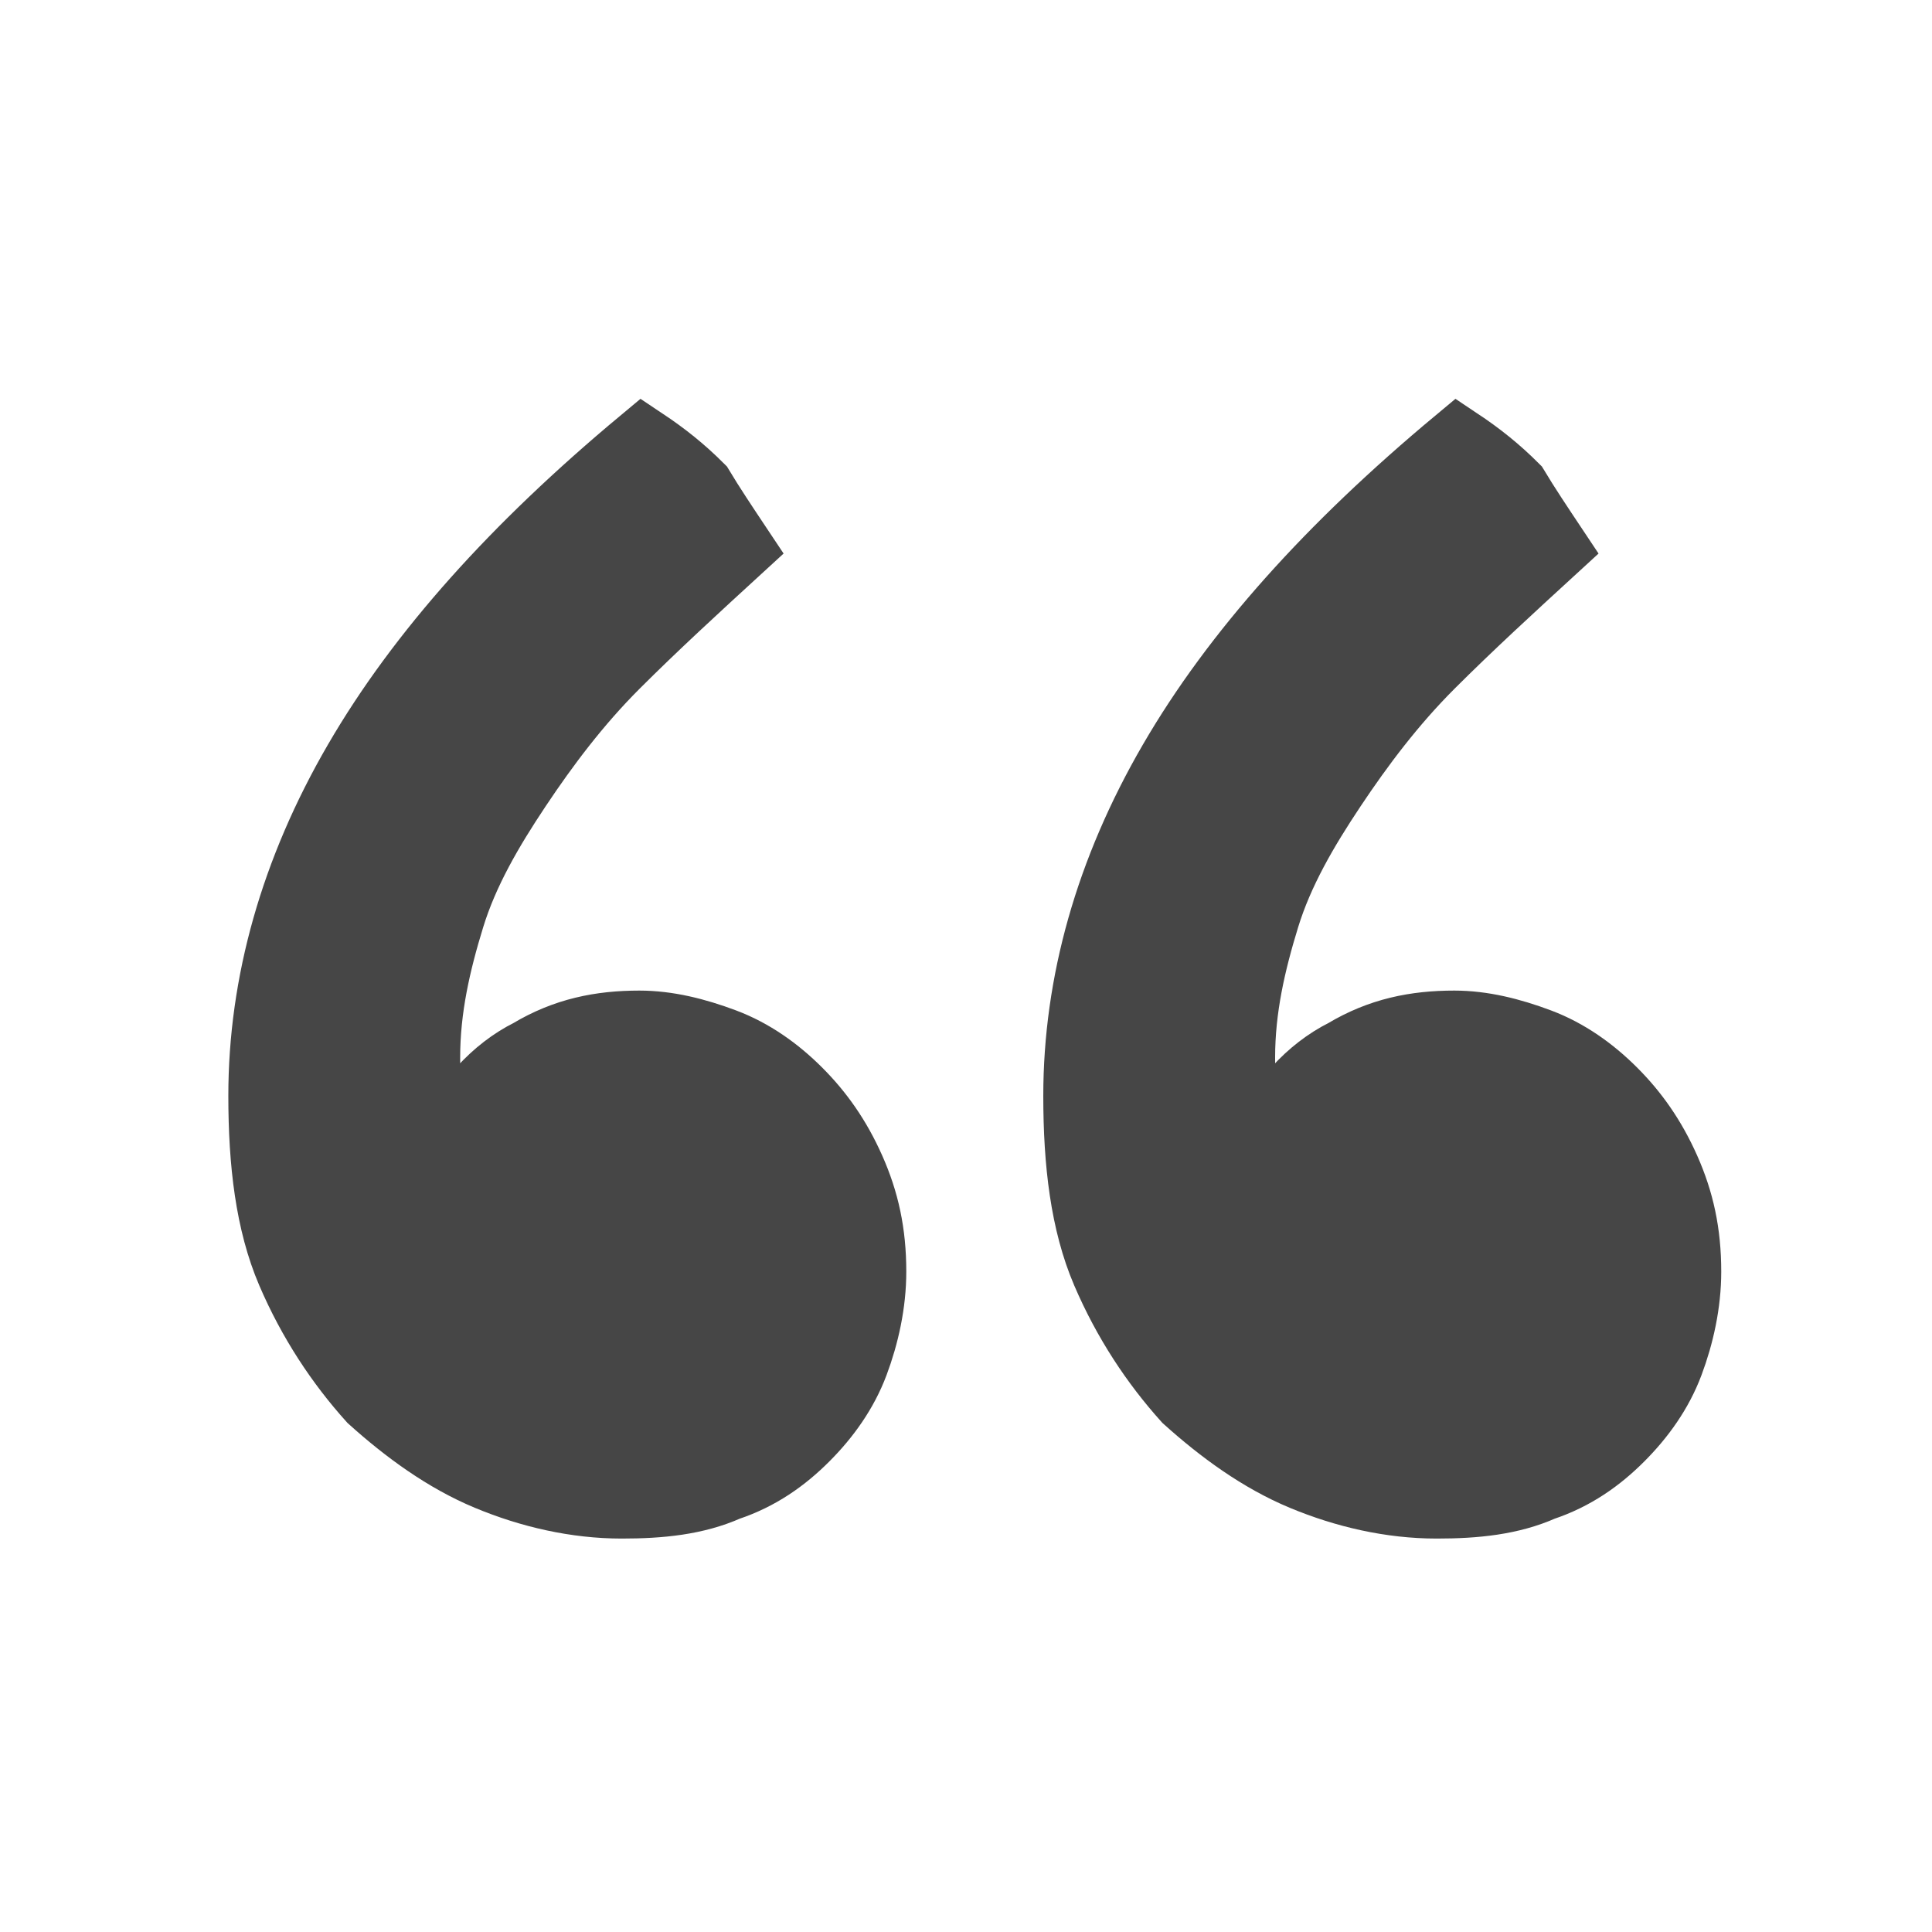 <?xml version="1.0" encoding="utf-8"?>
<!-- Generator: Adobe Illustrator 26.0.0, SVG Export Plug-In . SVG Version: 6.00 Build 0)  -->
<svg version="1.1" id="Layer_1" xmlns="http://www.w3.org/2000/svg" xmlns:xlink="http://www.w3.org/1999/xlink" x="0px" y="0px"
	 viewBox="0 0 55 55" style="enable-background:new 0 0 55 55;" xml:space="preserve">
<style type="text/css">
	.st0{fill:#464646;stroke:#464646;stroke-width:2;stroke-miterlimit:10;}
</style>
<g id="quotes">
	<g>
		<path class="st0" d="M21,15.6c-1.2,1.1-2.4,2.2-3.5,3.3s-2,2.3-2.8,3.5s-1.5,2.4-1.9,3.7s-0.7,2.6-0.7,4c0,0.5,0,0.9,0.1,1.3
			c0.1,0.4,0.1,0.8,0.2,1.3l0.3-0.1c0.6-1.2,1.4-2.1,2.4-2.6c1-0.6,2-0.8,3.1-0.8c0.8,0,1.6,0.2,2.4,0.5s1.5,0.8,2.1,1.4
			c0.6,0.6,1.1,1.3,1.5,2.2s0.6,1.8,0.6,2.9c0,0.9-0.2,1.8-0.5,2.6s-0.8,1.5-1.4,2.1c-0.6,0.6-1.3,1.1-2.2,1.4
			c-0.9,0.4-1.9,0.5-3,0.5c-1.3,0-2.6-0.3-3.8-0.8s-2.3-1.3-3.3-2.2c-0.9-1-1.7-2.2-2.3-3.6c-0.6-1.4-0.8-3.1-0.8-5
			c0-3.2,0.9-6.4,2.7-9.5s4.5-6.1,8.1-9.1c0.6,0.4,1.1,0.8,1.6,1.3C20.2,14.4,20.6,15,21,15.6z M44.2,15.6c-1.2,1.1-2.4,2.2-3.5,3.3
			s-2,2.3-2.8,3.5s-1.5,2.4-1.9,3.7s-0.7,2.6-0.7,4c0,0.5,0,0.9,0.1,1.3c0.1,0.4,0.1,0.8,0.2,1.3l0.3-0.1c0.6-1.2,1.4-2.1,2.4-2.6
			c1-0.6,2-0.8,3.1-0.8c0.8,0,1.6,0.2,2.4,0.5s1.5,0.8,2.1,1.4c0.6,0.6,1.1,1.3,1.5,2.2s0.6,1.8,0.6,2.9c0,0.9-0.2,1.8-0.5,2.6
			s-0.8,1.5-1.4,2.1c-0.6,0.6-1.3,1.1-2.2,1.4c-0.9,0.4-1.9,0.5-3,0.5c-1.3,0-2.6-0.3-3.8-0.8s-2.3-1.3-3.3-2.2
			c-0.9-1-1.7-2.2-2.3-3.6c-0.6-1.4-0.8-3.1-0.8-5c0-3.2,0.9-6.4,2.7-9.5s4.5-6.1,8.1-9.1c0.6,0.4,1.1,0.8,1.6,1.3
			C43.4,14.4,43.8,15,44.2,15.6z"/>
	</g>
</g>
</svg>
